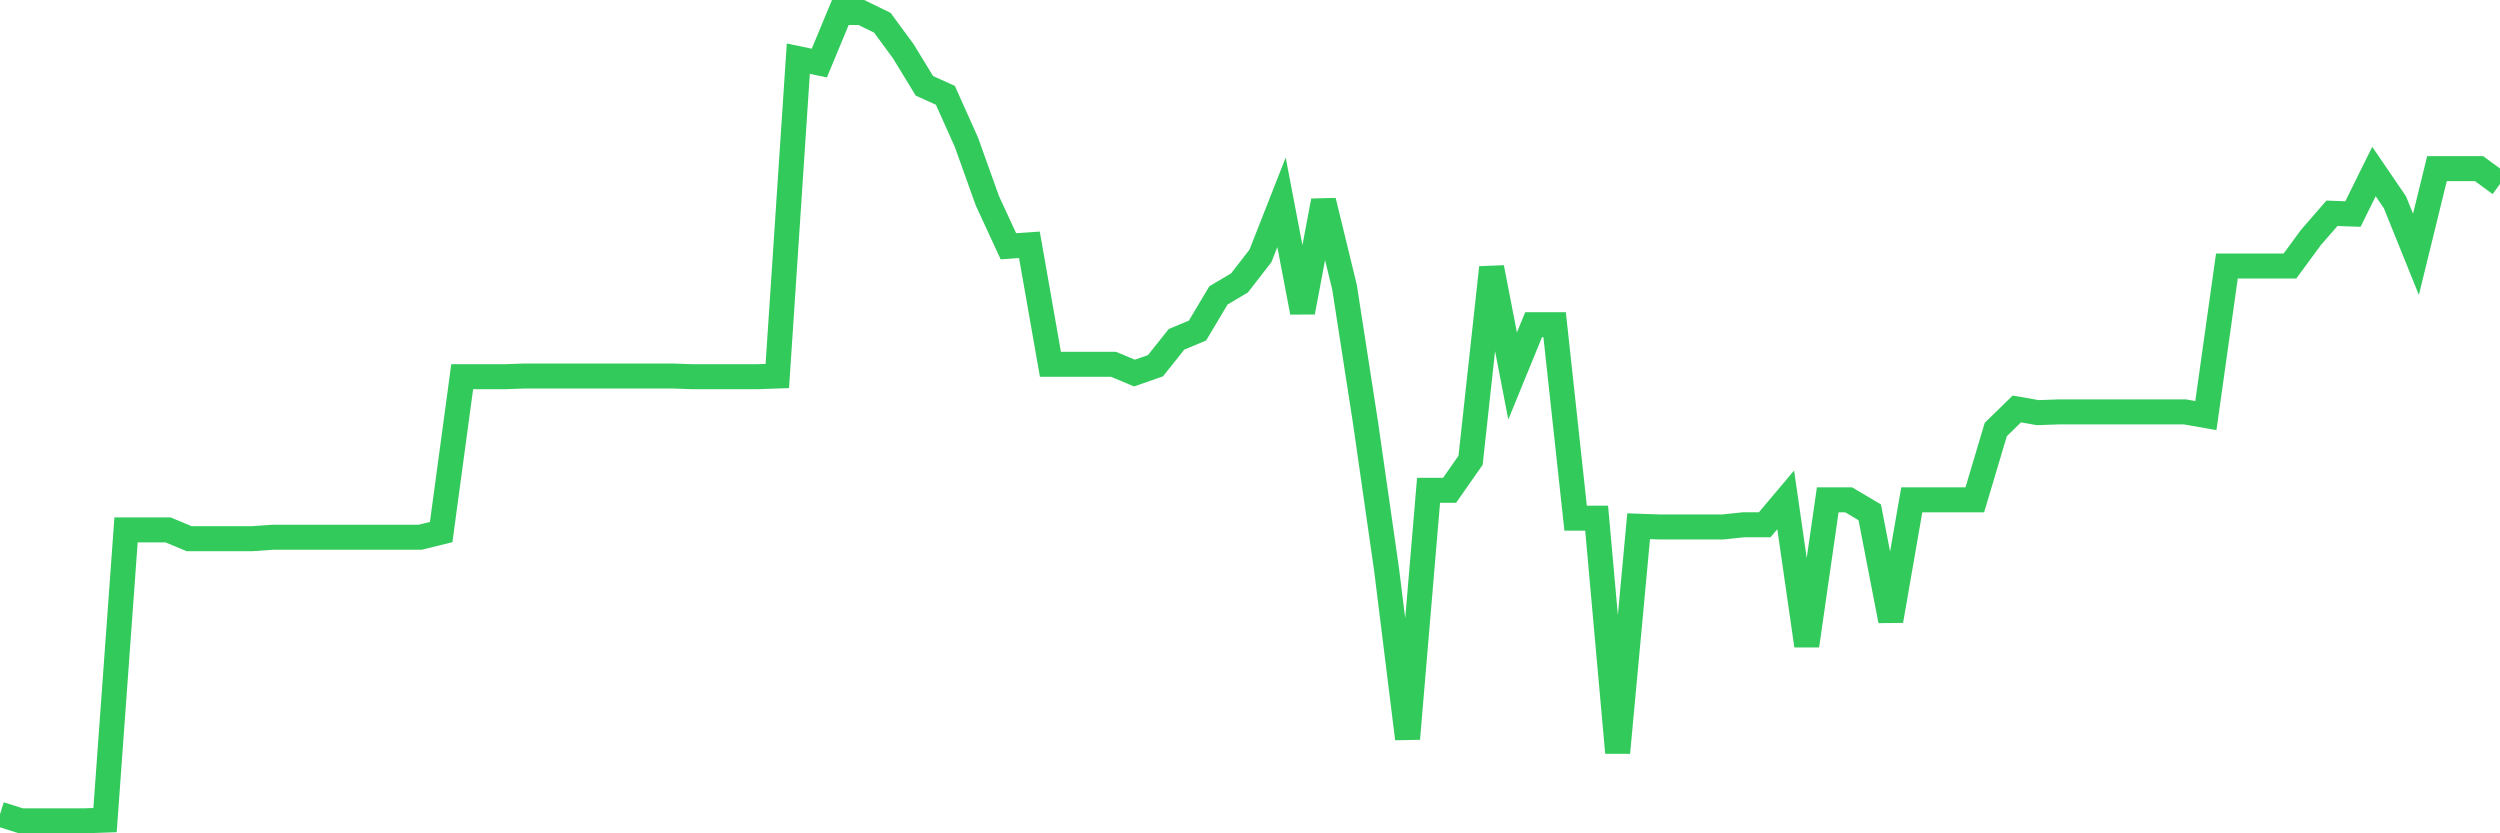 <svg
  xmlns="http://www.w3.org/2000/svg"
  xmlns:xlink="http://www.w3.org/1999/xlink"
  width="120"
  height="40"
  viewBox="0 0 120 40"
  preserveAspectRatio="none"
>
  <polyline
    points="0,39.083 1.008,39.4 2.017,39.4 3.025,39.4 4.034,39.4 5.042,39.365 6.05,25.435 7.059,25.435 8.067,25.435 9.076,25.857 10.084,25.857 11.092,25.857 12.101,25.857 13.109,25.787 14.118,25.787 15.126,25.787 16.134,25.787 17.143,25.787 18.151,25.787 19.16,25.787 20.168,25.787 21.176,25.54 22.185,18.083 23.193,18.083 24.202,18.083 25.21,18.048 26.218,18.048 27.227,18.048 28.235,18.048 29.244,18.048 30.252,18.048 31.261,18.048 32.269,18.048 33.277,18.083 34.286,18.083 35.294,18.083 36.303,18.083 37.311,18.048 38.319,2.816 39.328,3.027 40.336,0.6 41.345,0.6 42.353,1.092 43.361,2.464 44.37,4.118 45.378,4.575 46.387,6.826 47.395,9.64 48.403,11.821 49.412,11.751 50.42,17.485 51.429,17.485 52.437,17.485 53.445,17.485 54.454,17.907 55.462,17.555 56.471,16.289 57.479,15.867 58.487,14.178 59.496,13.58 60.504,12.279 61.513,9.711 62.521,14.987 63.529,9.64 64.538,13.791 65.546,20.299 66.555,27.334 67.563,35.46 68.571,23.535 69.58,23.535 70.588,22.093 71.597,12.842 72.605,18.048 73.613,15.585 74.622,15.585 75.63,24.872 76.639,24.872 77.647,36.129 78.655,25.259 79.664,25.294 80.672,25.294 81.681,25.294 82.689,25.294 83.697,25.189 84.706,25.189 85.714,23.993 86.723,30.993 87.731,23.993 88.739,23.993 89.748,24.591 90.756,29.797 91.765,23.993 92.773,23.993 93.782,23.993 94.79,23.993 95.798,20.616 96.807,19.631 97.815,19.807 98.824,19.771 99.832,19.771 100.84,19.771 101.849,19.771 102.857,19.771 103.866,19.771 104.874,19.771 105.882,19.947 106.891,12.771 107.899,12.771 108.908,12.771 109.916,12.771 110.924,11.399 111.933,10.238 112.941,10.274 113.95,8.233 114.958,9.711 115.966,12.208 116.975,8.093 117.983,8.093 118.992,8.093 120,8.831"
    fill="none"
    stroke="#32ca5b"
    stroke-width="1.2"
  >
  </polyline>
</svg>